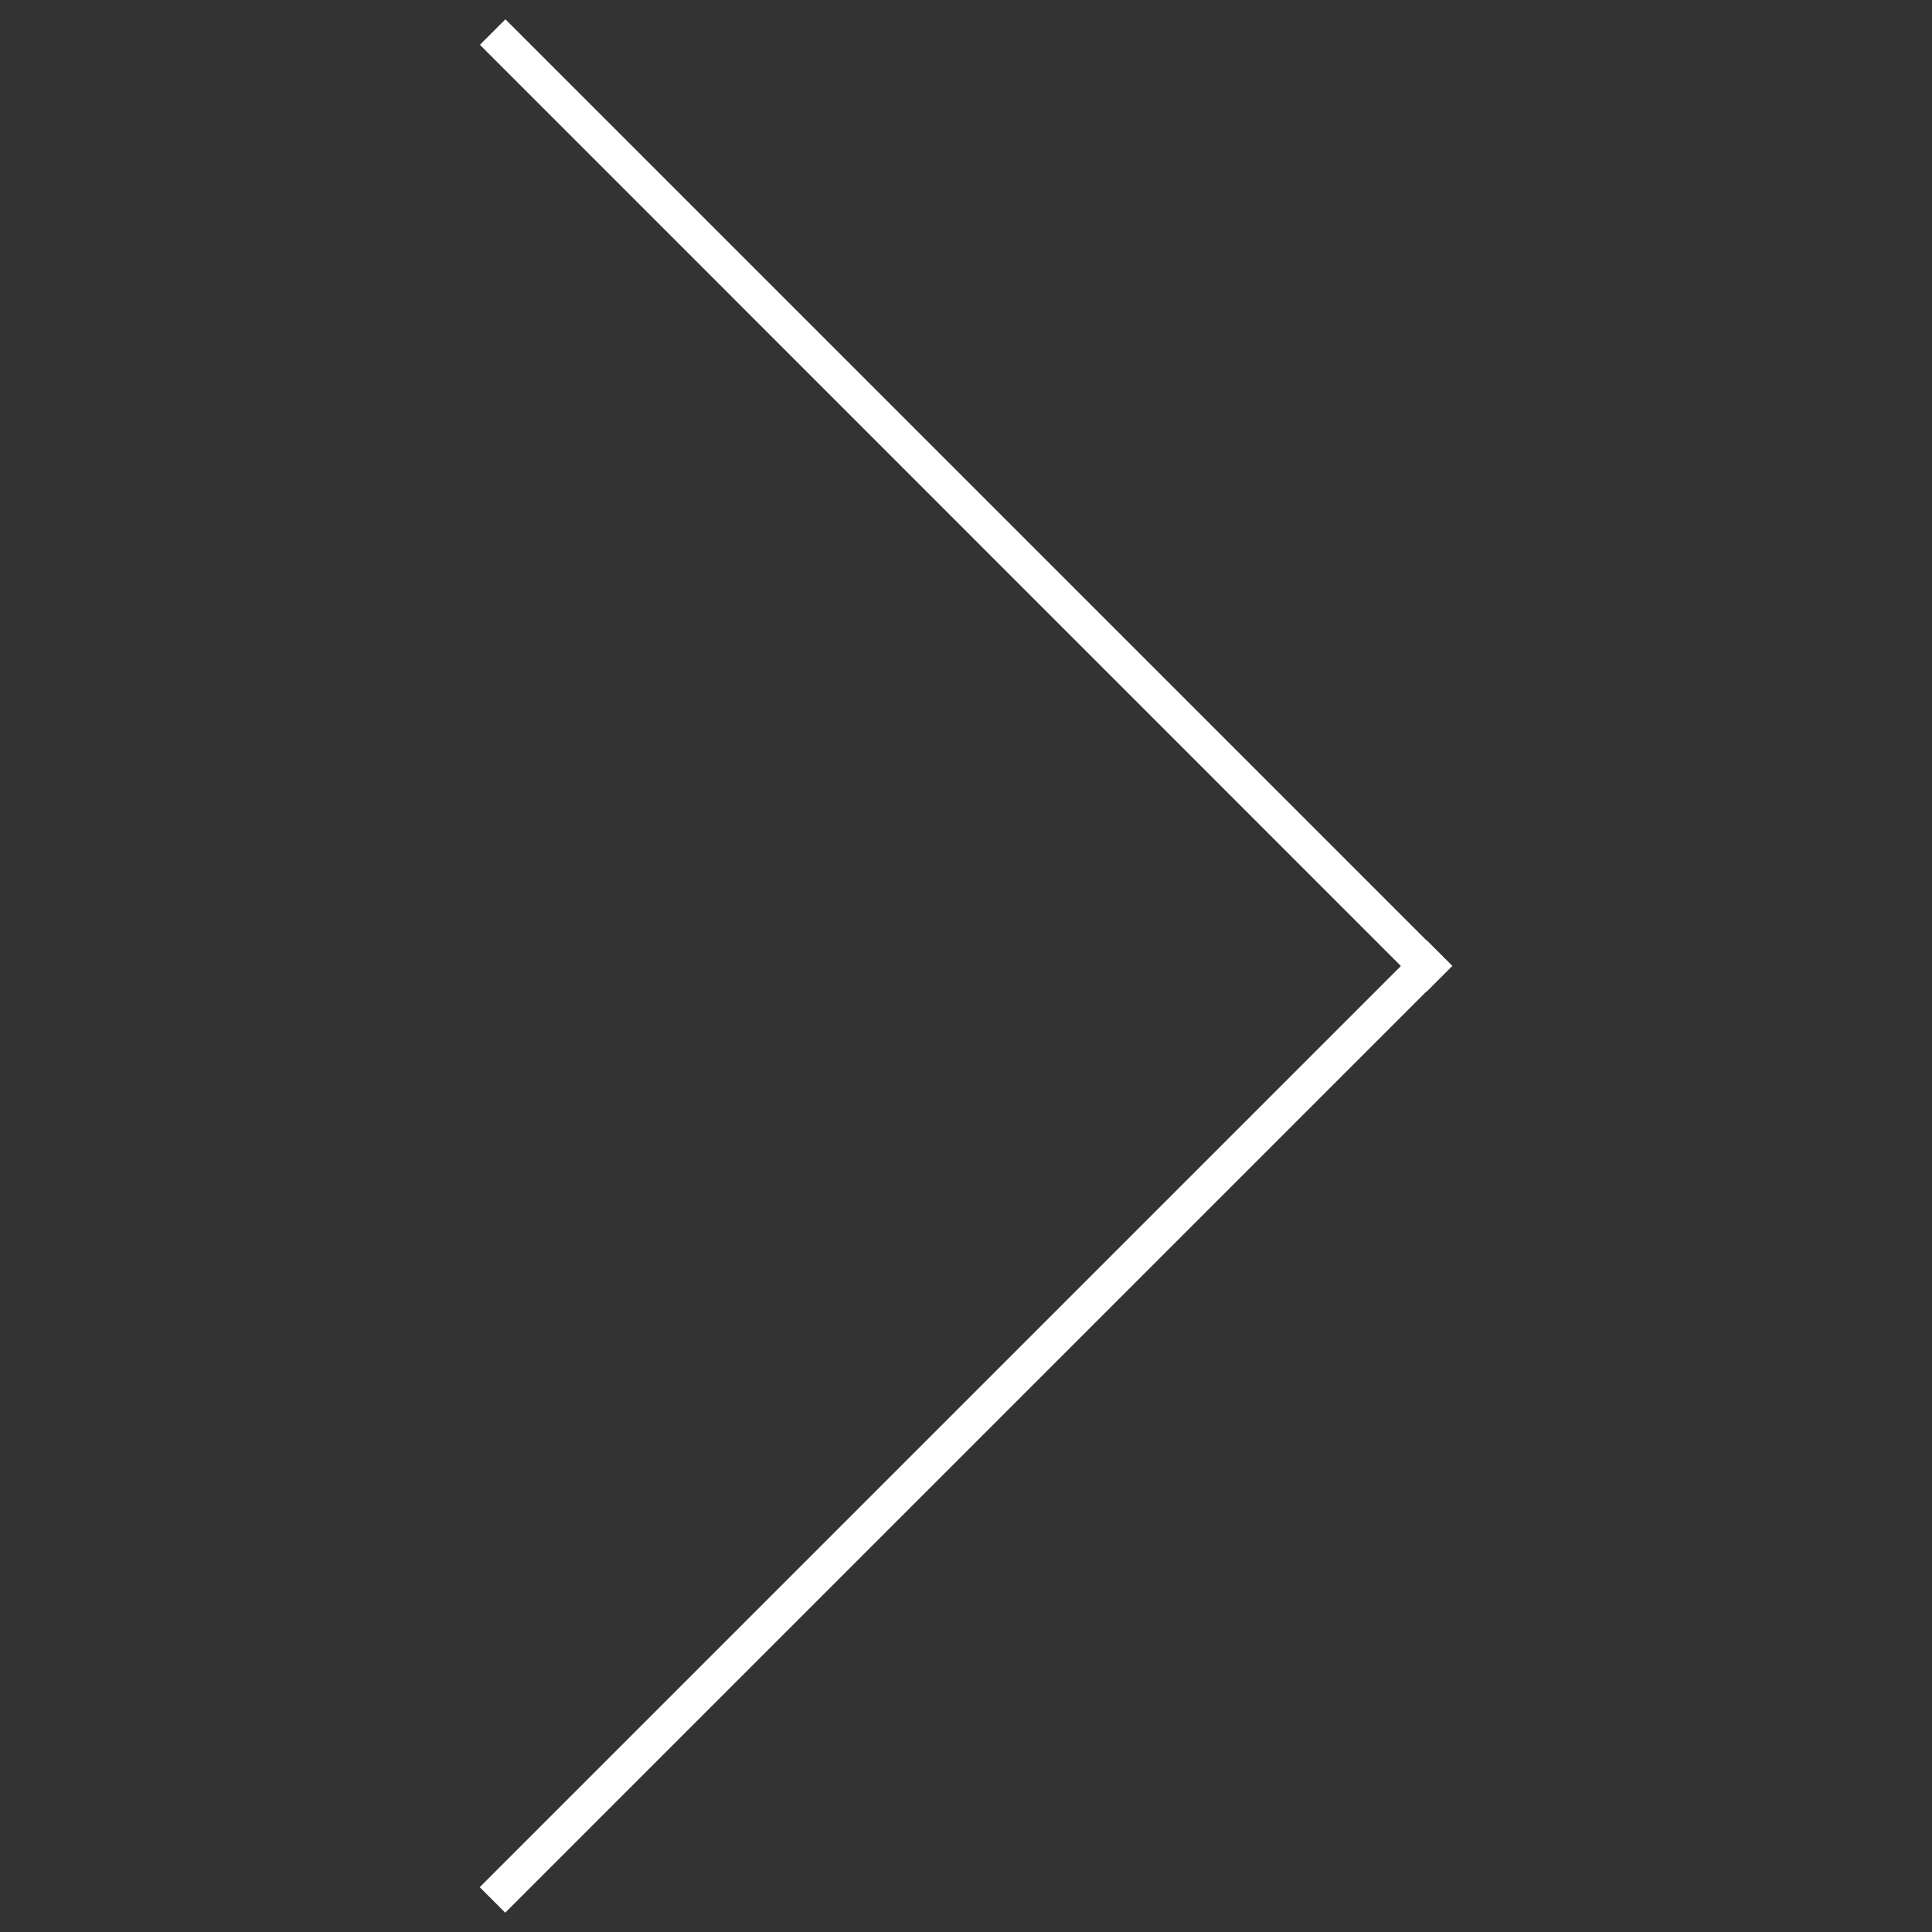 <?xml version="1.0" encoding="utf-8"?>
<!DOCTYPE svg PUBLIC "-//W3C//DTD SVG 1.1//EN" "http://www.w3.org/Graphics/SVG/1.1/DTD/svg11.dtd">
<svg version="1.1" xmlns="http://www.w3.org/2000/svg" xmlns:xlink="http://www.w3.org/1999/xlink" x="0px" y="0px" viewBox="0 0 1000 1000" enable-background="new 0 0 1000 1000" xml:space="preserve">
<rect x="0" y="0" width="1000" height="1000" fill="#333333" stroke="none"/>
<g><path fill="white" d="M751.7,499.9l-13.2-13.2l-0.1,0.1L261.6,10l-13.2,13.2L725.1,500L248.3,976.8l13.2,13.2l476.8-476.8l0.1,0.1l13.2-13.2L751.7,499.9L751.7,499.9z"/></g>
</svg>